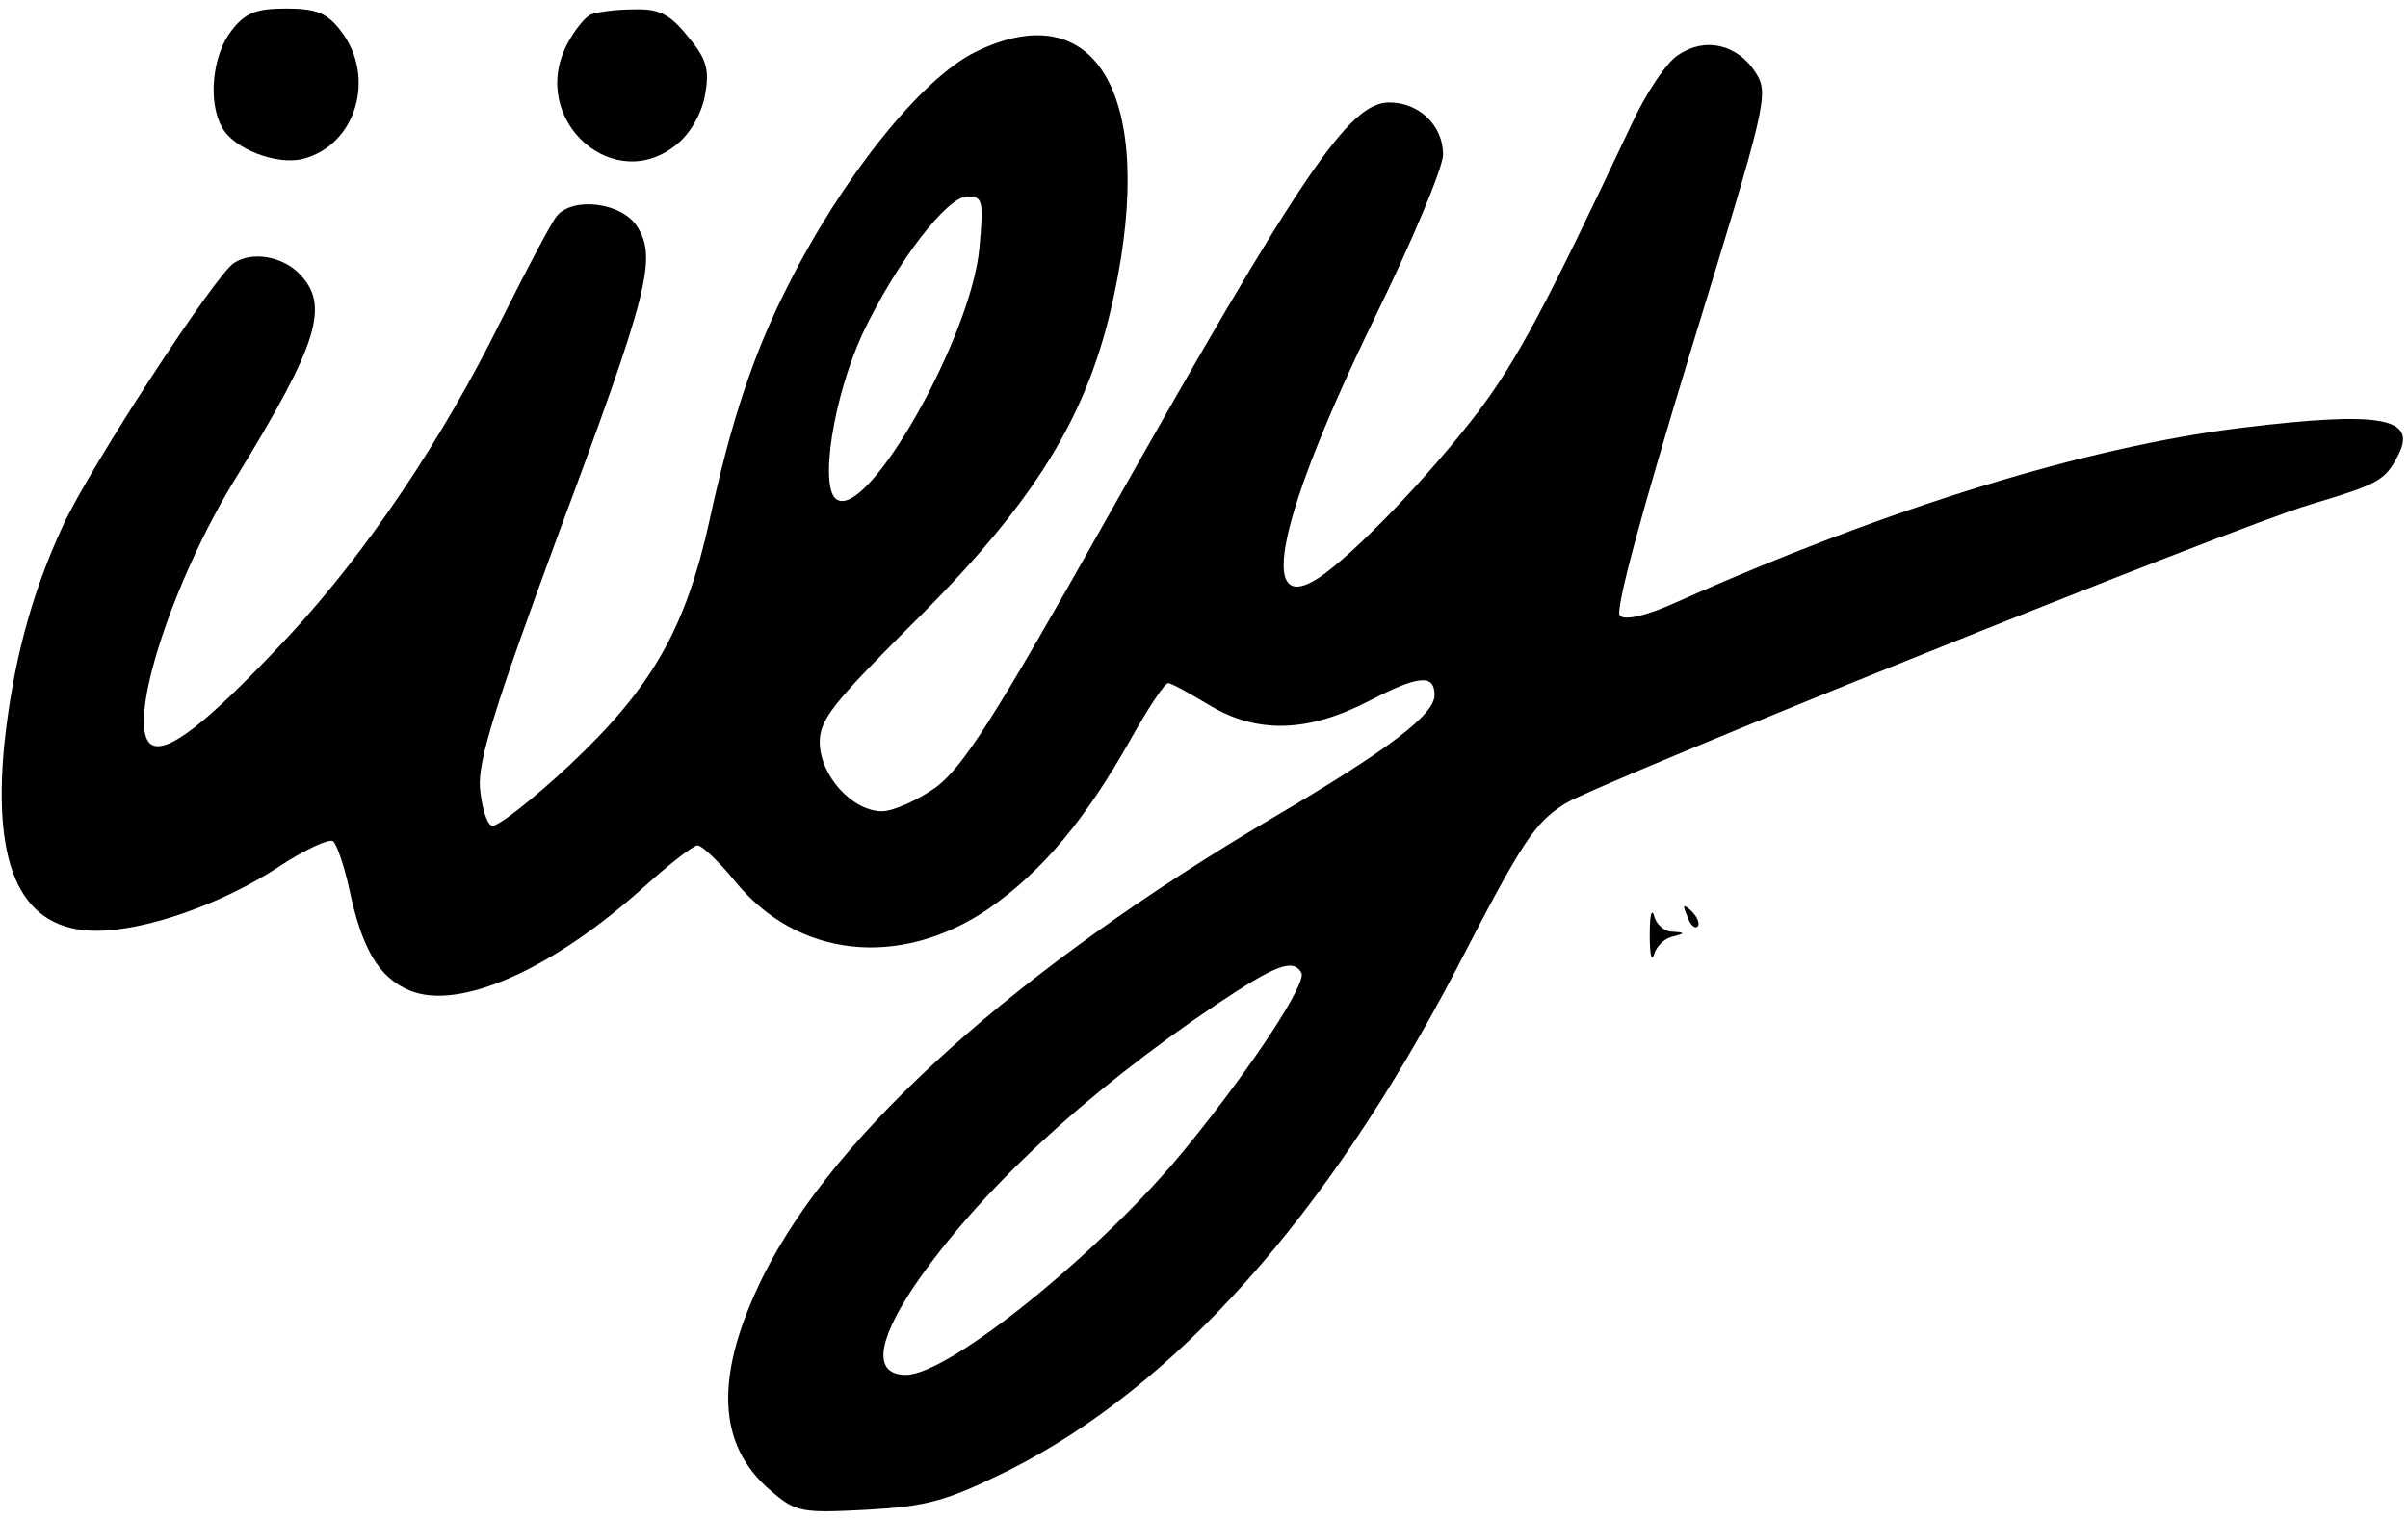 <?xml version="1.0" standalone="no"?>
<!DOCTYPE svg PUBLIC "-//W3C//DTD SVG 20010904//EN"
 "http://www.w3.org/TR/2001/REC-SVG-20010904/DTD/svg10.dtd">
<svg version="1.0" xmlns="http://www.w3.org/2000/svg"
 width="282pt" height="178pt" viewBox="0 0 282 178"
 preserveAspectRatio="xMidYMid meet">

<g transform="translate(0,178) scale(0.1,-0.1)"
fill="#000000" stroke="none">
<path d="M271 1744 c-22 -28 -28 -83 -11 -113 13 -25 64 -45 95 -37 62 16 86
96 44 150 -16 21 -29 26 -64 26 -35 0 -48 -5 -64 -26z"/>
<path d="M692 1763 c-7 -3 -19 -18 -28 -35 -46 -89 57 -180 131 -115 15 13 28
37 31 58 5 28 1 41 -21 67 -21 26 -34 32 -63 31 -21 0 -43 -3 -50 -6z"/>
<path d="M1142 1719 c-63 -31 -156 -147 -220 -275 -40 -79 -66 -158 -91 -273
-28 -127 -67 -196 -164 -287 -44 -41 -85 -73 -91 -71 -6 2 -12 22 -14 45 -2
32 18 96 91 294 106 284 117 326 93 363 -18 28 -75 35 -94 12 -6 -7 -35 -62
-65 -122 -70 -142 -159 -273 -248 -369 -97 -104 -145 -141 -163 -127 -28 24
26 191 100 311 97 158 111 203 74 240 -20 20 -55 26 -76 12 -22 -14 -168 -238
-200 -307 -38 -82 -59 -163 -69 -257 -14 -146 21 -218 108 -218 58 0 149 32
215 76 29 19 57 32 62 29 4 -3 13 -28 19 -56 15 -71 35 -104 71 -119 58 -24
168 25 276 123 29 26 56 47 61 47 5 0 25 -19 43 -41 73 -91 194 -104 298 -33
63 44 113 104 166 198 20 36 40 66 44 66 4 0 25 -12 47 -25 57 -35 117 -33
190 5 56 29 75 31 75 6 0 -23 -54 -64 -190 -144 -298 -176 -511 -367 -595
-534 -59 -118 -56 -200 8 -254 29 -25 36 -26 112 -22 71 4 93 10 166 46 195
98 373 297 525 588 78 151 91 170 127 193 43 26 784 324 872 350 80 24 88 28
103 57 24 45 -19 53 -183 33 -180 -22 -412 -93 -659 -203 -37 -17 -63 -23 -69
-17 -6 6 26 123 83 310 89 290 92 301 76 326 -21 33 -59 42 -90 21 -14 -8 -39
-46 -56 -83 -98 -208 -133 -275 -181 -338 -56 -73 -143 -164 -185 -192 -73
-47 -46 75 66 305 44 90 80 176 80 191 0 34 -28 61 -63 61 -47 0 -102 -81
-333 -491 -129 -229 -166 -287 -198 -311 -21 -15 -50 -28 -63 -28 -35 0 -73
42 -73 81 0 26 16 46 103 133 148 146 212 248 242 392 49 231 -21 353 -163
283z m5 -229 c-9 -103 -130 -318 -167 -295 -21 13 -4 120 30 194 40 84 99 161
123 161 18 0 19 -5 14 -60z m377 -849 c7 -11 -55 -107 -134 -204 -97 -120
-278 -267 -329 -267 -38 0 -35 37 9 103 75 110 199 226 355 331 69 46 89 54
99 37z"/>
<path d="M1932 685 c0 -22 2 -32 5 -23 2 9 12 19 21 21 16 4 16 5 0 6 -9 0
-19 9 -21 19 -3 9 -5 -1 -5 -23z"/>
<path d="M1976 707 c3 -10 9 -15 12 -12 3 3 0 11 -7 18 -10 9 -11 8 -5 -6z"/>
</g>
</svg>
